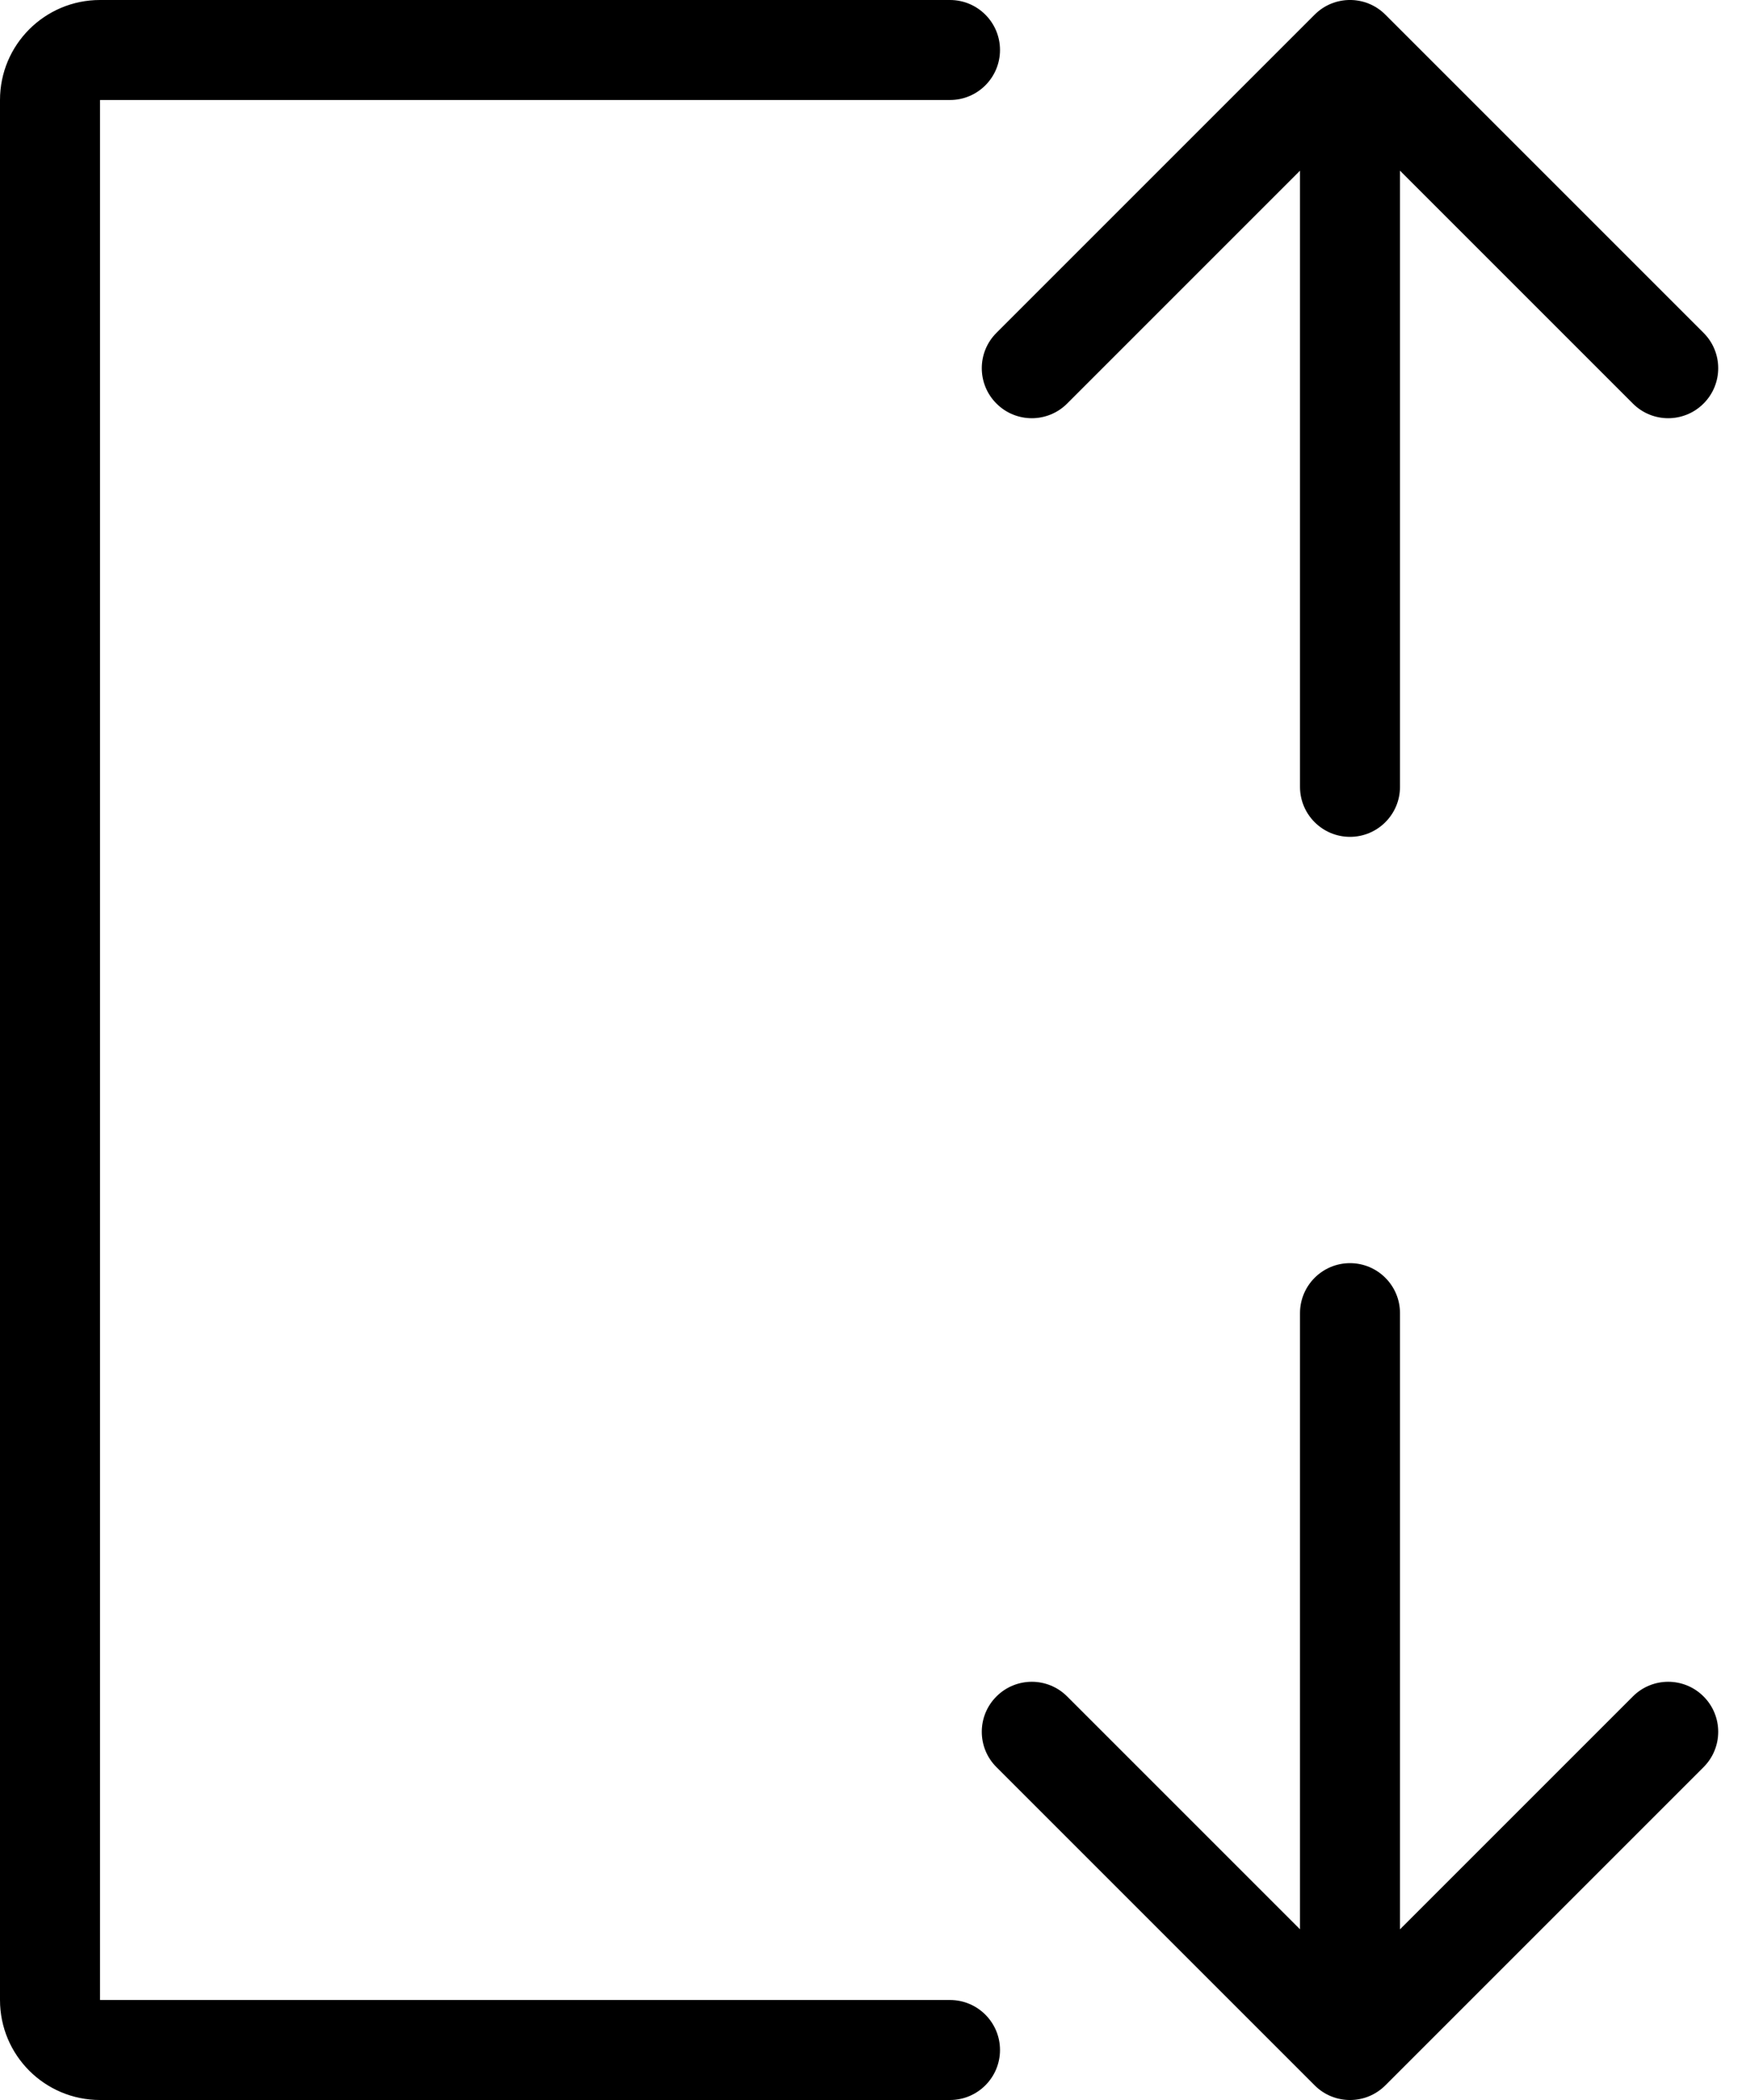 <svg width="35" height="42" viewBox="0 0 35 42" fill="none" xmlns="http://www.w3.org/2000/svg">
<path fill-rule="evenodd" clip-rule="evenodd" d="M0 2C0 0.895 0.895 0 2 0H19C19.552 0 20 0.448 20 1C20 1.552 19.552 2 19 2H2V40H19C19.552 40 20 40.448 20 41C20 41.552 19.552 42 19 42H2C0.895 42 0 41.105 0 40V2Z" fill="black"/>
<path fill-rule="evenodd" clip-rule="evenodd" d="M19.929 6.657L26.293 0.293C26.683 -0.098 27.317 -0.098 27.707 0.293L34.071 6.657C34.462 7.047 34.462 7.681 34.071 8.071C33.681 8.462 33.047 8.462 32.657 8.071L28 3.414L28 15.737C28 16.289 27.552 16.737 27 16.737C26.448 16.737 26 16.289 26 15.737L26 3.414L21.343 8.071C20.953 8.462 20.319 8.462 19.929 8.071C19.538 7.681 19.538 7.047 19.929 6.657Z" fill="black"/>
<path fill-rule="evenodd" clip-rule="evenodd" d="M34.071 35.343L27.707 41.707C27.317 42.098 26.683 42.098 26.293 41.707L19.929 35.343C19.538 34.953 19.538 34.319 19.929 33.929C20.32 33.538 20.953 33.538 21.343 33.929L26 38.586L26 26.263C26 25.711 26.448 25.263 27 25.263C27.552 25.263 28 25.711 28 26.263L28 38.586L32.657 33.929C33.047 33.538 33.681 33.538 34.071 33.929C34.462 34.319 34.462 34.953 34.071 35.343Z" fill="black"/>
</svg>
